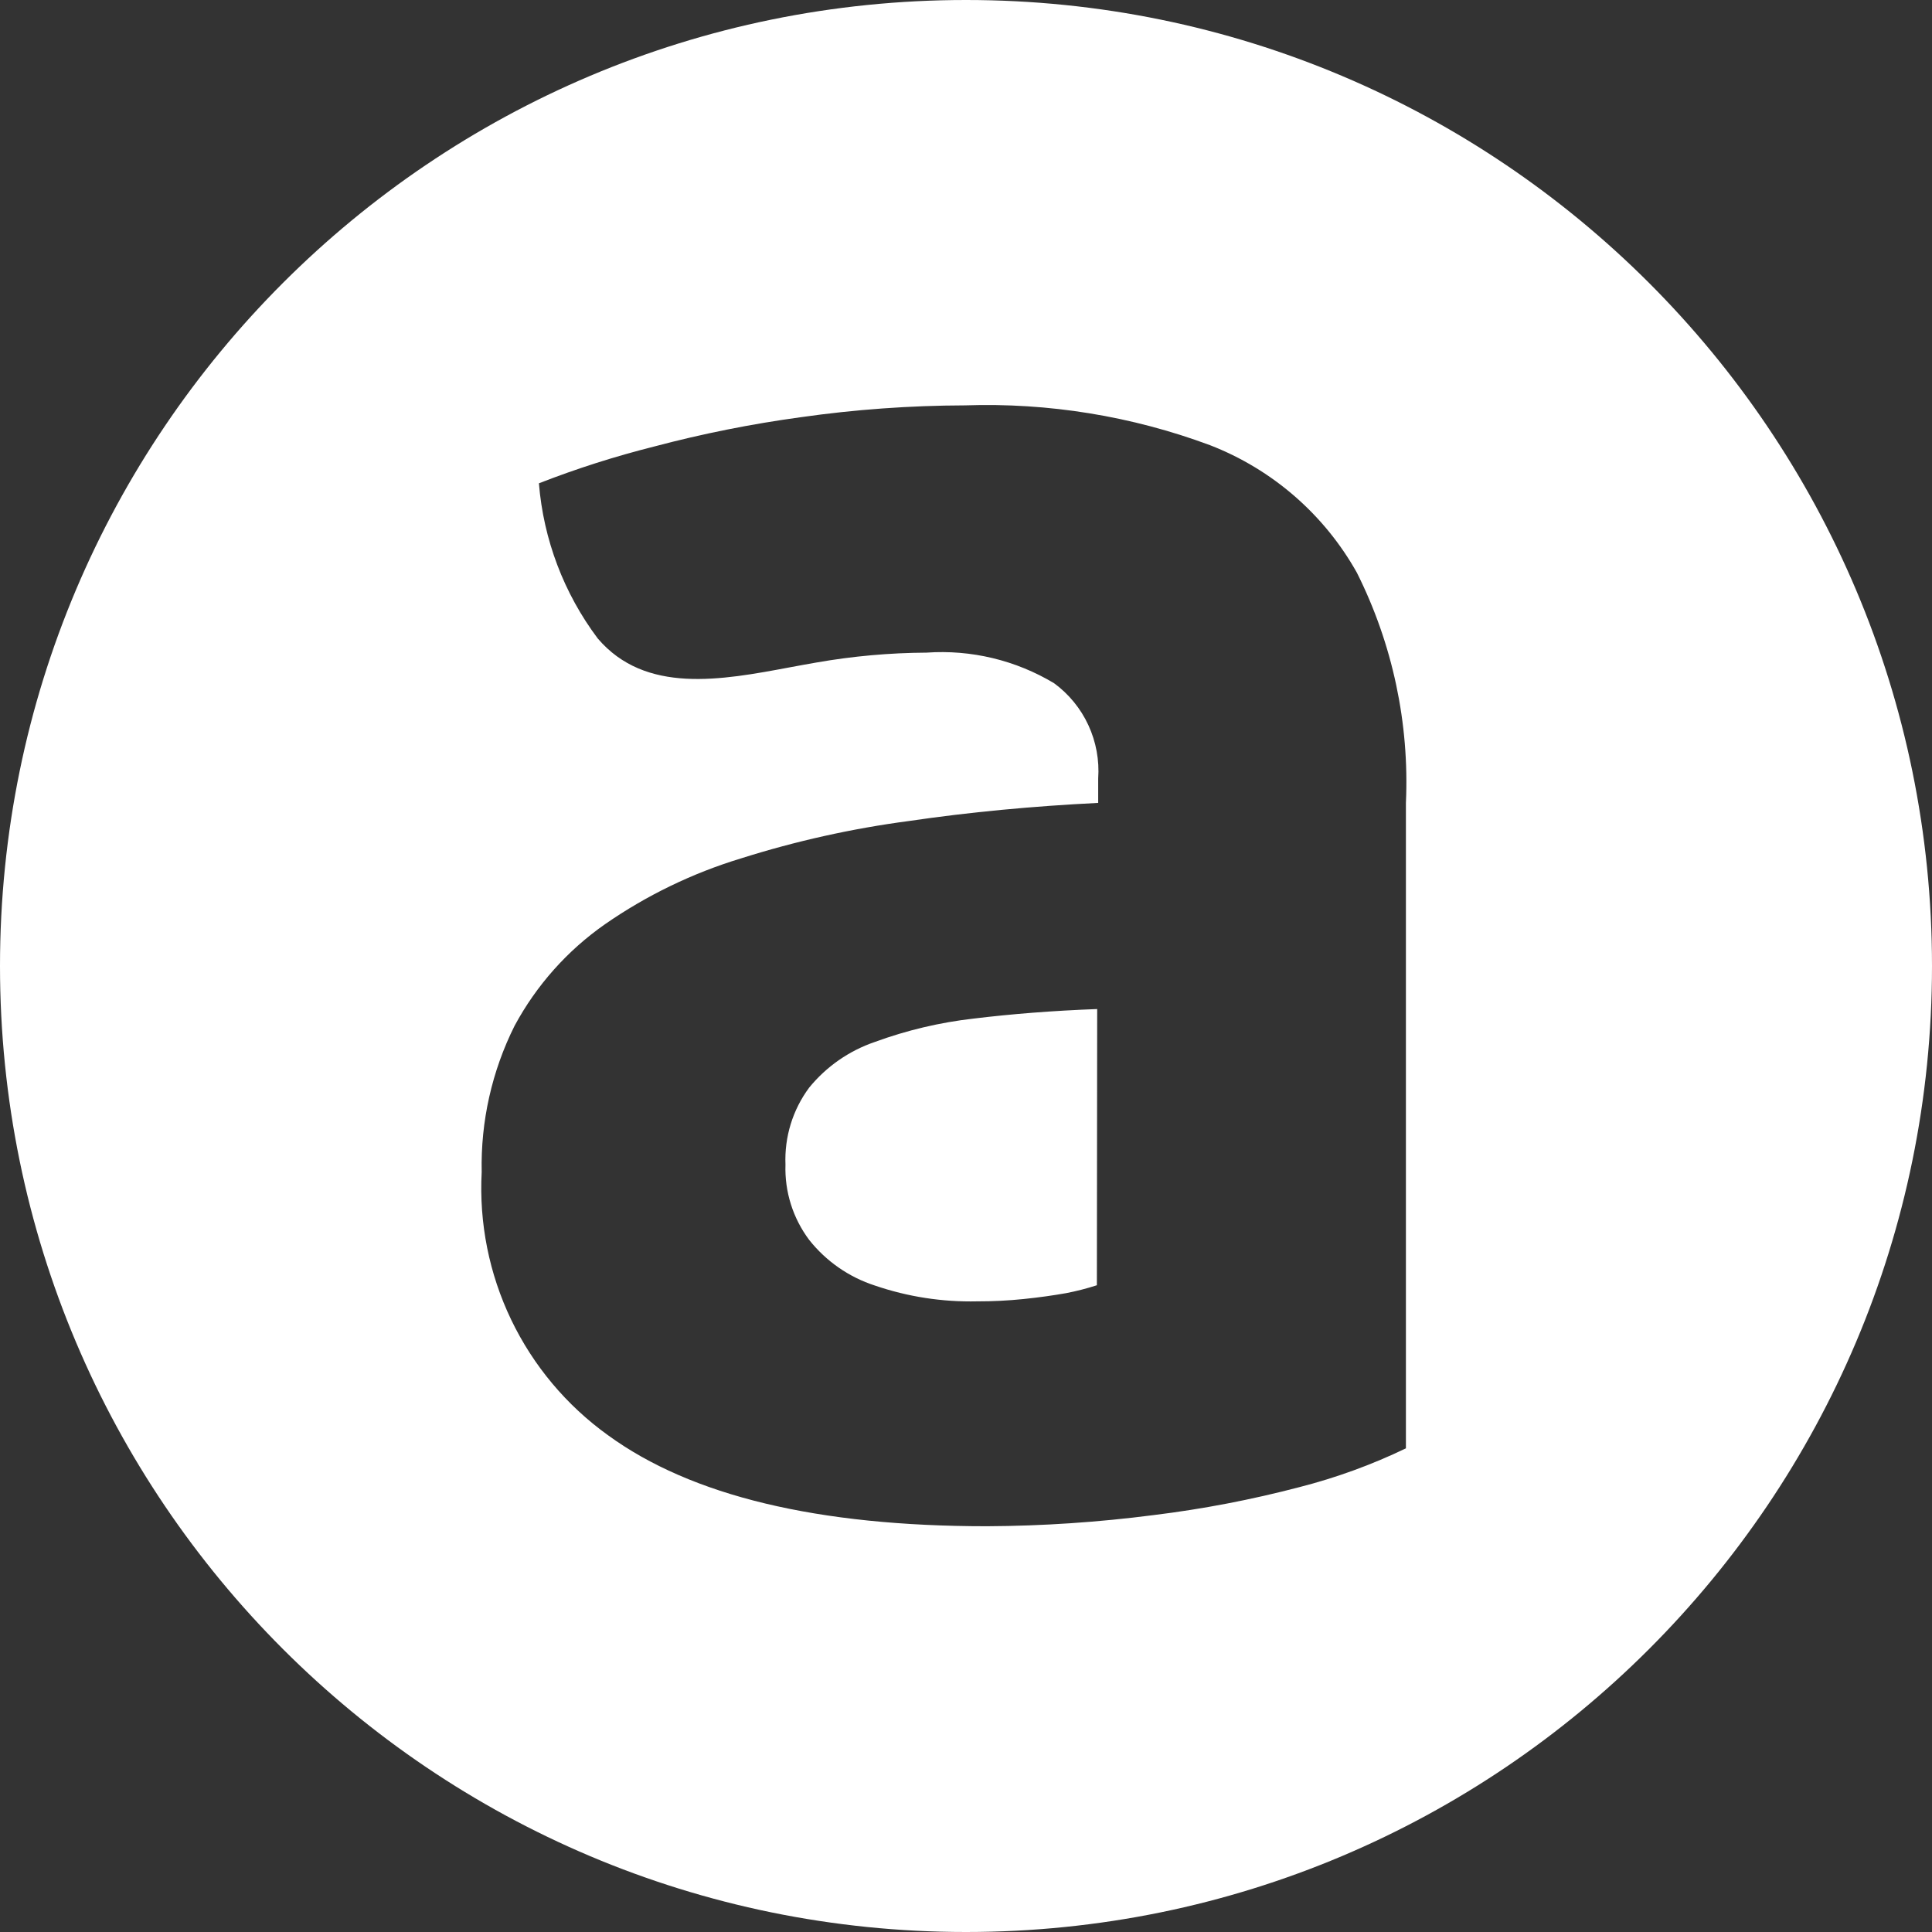 <svg width="50" height="50" viewBox="0 0 50 50" fill="none" xmlns="http://www.w3.org/2000/svg">
<rect x="0" y="0" width="50" height="50" fill="#333333" stroke="none"/>
<path fill-rule="evenodd" clip-rule="evenodd" d="M50 25C50 38.807 38.807 50 25 50C11.193 50 0 38.807 0 25C0 11.193 11.193 0 25 0C38.807 0 50 11.193 50 25ZM36.385 20.779V37.483C35.502 37.908 34.578 38.244 33.628 38.487C32.389 38.812 31.13 39.054 29.859 39.21C28.428 39.395 26.987 39.492 25.545 39.499C21.16 39.499 17.889 38.714 15.733 37.142C14.662 36.372 13.801 35.345 13.23 34.156C12.659 32.966 12.396 31.652 12.466 30.335C12.438 29.022 12.73 27.723 13.317 26.548C13.881 25.501 14.682 24.6 15.657 23.919C16.733 23.172 17.919 22.598 19.171 22.217C20.592 21.767 22.05 21.442 23.528 21.247C25.094 21.017 26.719 20.864 28.421 20.779V20.149C28.454 19.675 28.367 19.2 28.168 18.769C27.969 18.337 27.663 17.963 27.28 17.682C26.287 17.086 25.134 16.809 23.979 16.89C23.023 16.895 22.07 16.981 21.128 17.146C20.906 17.184 20.679 17.226 20.448 17.269C18.668 17.603 16.705 17.971 15.47 16.524C14.593 15.356 14.065 13.964 13.947 12.508C14.921 12.128 15.919 11.81 16.933 11.555C18.179 11.225 19.443 10.972 20.72 10.798C22.129 10.597 23.551 10.495 24.974 10.491C27.134 10.418 29.288 10.768 31.314 11.521C32.927 12.146 34.272 13.314 35.117 14.823C36.041 16.668 36.477 18.718 36.385 20.779ZM27.595 33.466C27.863 33.414 28.127 33.346 28.387 33.262L28.395 26.114C27.238 26.157 26.174 26.242 25.196 26.361C24.324 26.46 23.467 26.663 22.643 26.965C21.976 27.192 21.386 27.602 20.941 28.148C20.515 28.722 20.299 29.425 20.328 30.139C20.304 30.84 20.521 31.527 20.941 32.088C21.379 32.641 21.971 33.053 22.643 33.27C23.494 33.561 24.39 33.699 25.289 33.679C25.69 33.68 26.09 33.66 26.489 33.619C26.898 33.577 27.255 33.526 27.595 33.466Z" fill="white"/>
</svg>
